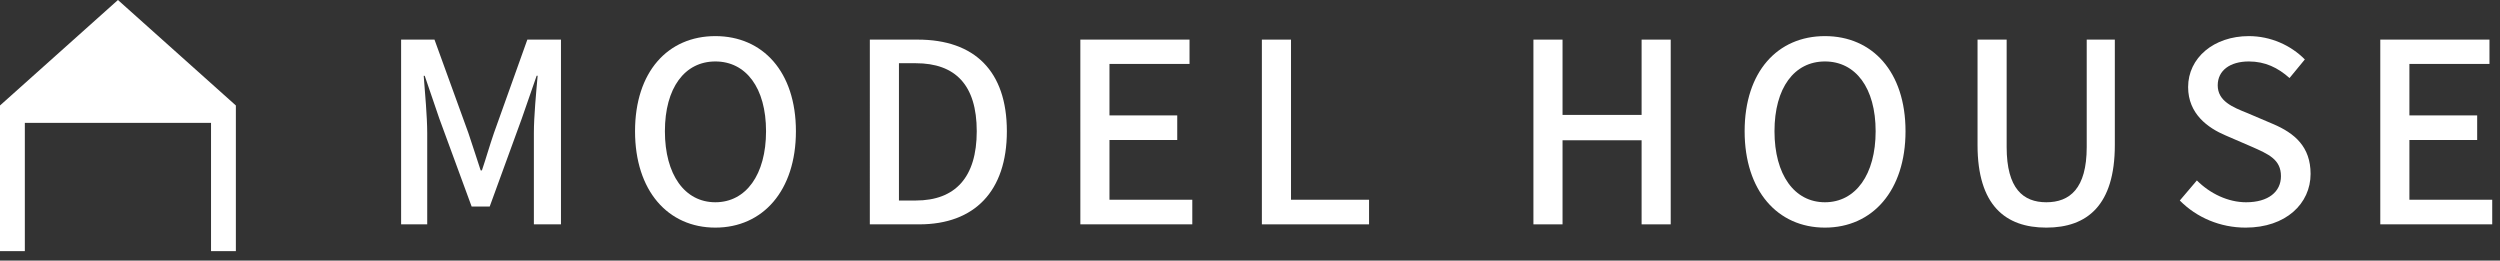 <?xml version="1.0" encoding="utf-8"?>
<!-- Generator: Adobe Illustrator 14.0.0, SVG Export Plug-In . SVG Version: 6.00 Build 43363)  -->
<!DOCTYPE svg PUBLIC "-//W3C//DTD SVG 1.1//EN" "http://www.w3.org/Graphics/SVG/1.1/DTD/svg11.dtd">
<svg version="1.1" id="レイヤー_1" xmlns="http://www.w3.org/2000/svg" xmlns:xlink="http://www.w3.org/1999/xlink" x="0px"
	 y="0px" width="259px" height="27px" viewBox="0 0 259 27" enable-background="new 0 0 259 27" xml:space="preserve">
<rect x="0" y="0" width="259" height="27" fill="#333333" stroke="none"/>
<g>
	<g>
		<path fill="#FFFFFF" d="M41.555,4.104h3.458l3.51,9.671c0.442,1.275,0.832,2.576,1.274,3.876h0.13
			c0.442-1.301,0.806-2.602,1.248-3.876l3.458-9.671h3.484v19.139H55.31v-9.467c0-1.717,0.234-4.185,0.39-5.927h-0.104l-1.534,4.419
			l-3.328,9.128h-1.872l-3.354-9.128L44,7.85h-0.104c0.13,1.742,0.364,4.211,0.364,5.928v9.466h-2.704L41.555,4.104L41.555,4.104z"
			/>
		<path fill="#FFFFFF" d="M65.79,13.596c0-6.164,3.406-9.855,8.32-9.855s8.347,3.692,8.347,9.855s-3.433,9.985-8.347,9.985
			S65.79,19.76,65.79,13.596z M79.362,13.596c0-4.5-2.08-7.229-5.252-7.229c-3.172,0-5.226,2.73-5.226,7.229
			s2.054,7.358,5.226,7.358C77.282,20.955,79.362,18.096,79.362,13.596z"/>
		<path fill="#FFFFFF" d="M90.115,4.104h4.966c5.876,0,9.23,3.25,9.23,9.492c0,6.216-3.354,9.647-9.075,9.647h-5.122L90.115,4.104
			L90.115,4.104z M94.873,20.773c4.108,0,6.318-2.418,6.318-7.177c0-4.786-2.21-7.046-6.318-7.046h-1.742v14.224H94.873z"/>
		<path fill="#FFFFFF" d="M111.924,4.104h11.311v2.522h-8.294v5.33h7.021v2.55h-7.021v6.188h8.581v2.549h-11.597L111.924,4.104
			L111.924,4.104z"/>
		<path fill="#FFFFFF" d="M130.73,4.104h3.018v16.589h8.086v2.55H130.73V4.104z"/>
		<path fill="#FFFFFF" d="M158.863,4.104h3.016v7.801h8.191V4.104h3.016v19.139h-3.016v-8.711h-8.191v8.711h-3.016V4.104z"/>
		<path fill="#FFFFFF" d="M180.744,13.596c0-6.164,3.406-9.855,8.32-9.855s8.348,3.692,8.348,9.855s-3.434,9.985-8.348,9.985
			S180.744,19.76,180.744,13.596z M194.316,13.596c0-4.5-2.08-7.229-5.252-7.229s-5.227,2.73-5.227,7.229s2.055,7.358,5.227,7.358
			C192.236,20.955,194.316,18.096,194.316,13.596z"/>
		<path fill="#FFFFFF" d="M204.873,15.027V4.104h3.016v11.13c0,4.314,1.717,5.72,4.108,5.72c2.418,0,4.187-1.403,4.187-5.72V4.104
			h2.912v10.921c0,6.24-2.861,8.556-7.099,8.556C207.759,23.581,204.873,21.268,204.873,15.027z"/>
		<path fill="#FFFFFF" d="M225.828,20.773l1.768-2.08c1.379,1.379,3.25,2.262,5.098,2.262c2.313,0,3.613-1.092,3.613-2.703
			c0-1.742-1.301-2.289-3.067-3.068l-2.652-1.146c-1.846-0.78-3.899-2.237-3.899-5.019c0-3.016,2.651-5.278,6.293-5.278
			c2.235,0,4.342,0.937,5.799,2.418l-1.586,1.925c-1.197-1.066-2.523-1.717-4.213-1.717c-1.95,0-3.226,0.937-3.226,2.471
			c0,1.638,1.535,2.262,3.095,2.885l2.627,1.119c2.262,0.961,3.899,2.367,3.899,5.175c0,3.068-2.549,5.564-6.733,5.564
			C230.014,23.581,227.57,22.54,225.828,20.773z"/>
		<path fill="#FFFFFF" d="M246.598,4.104h11.311v2.522h-8.295v5.33h7.021v2.55h-7.021v6.188h8.58v2.549h-11.596V4.104L246.598,4.104
			z"/>
	</g>
</g>
<polygon fill="#FFFFFF" points="12.219,0 0,10.928 0,26.016 2.573,26.016 2.573,12.732 21.863,12.732 21.863,26.016 24.436,26.016 
	24.436,10.928 "/>
</svg>
